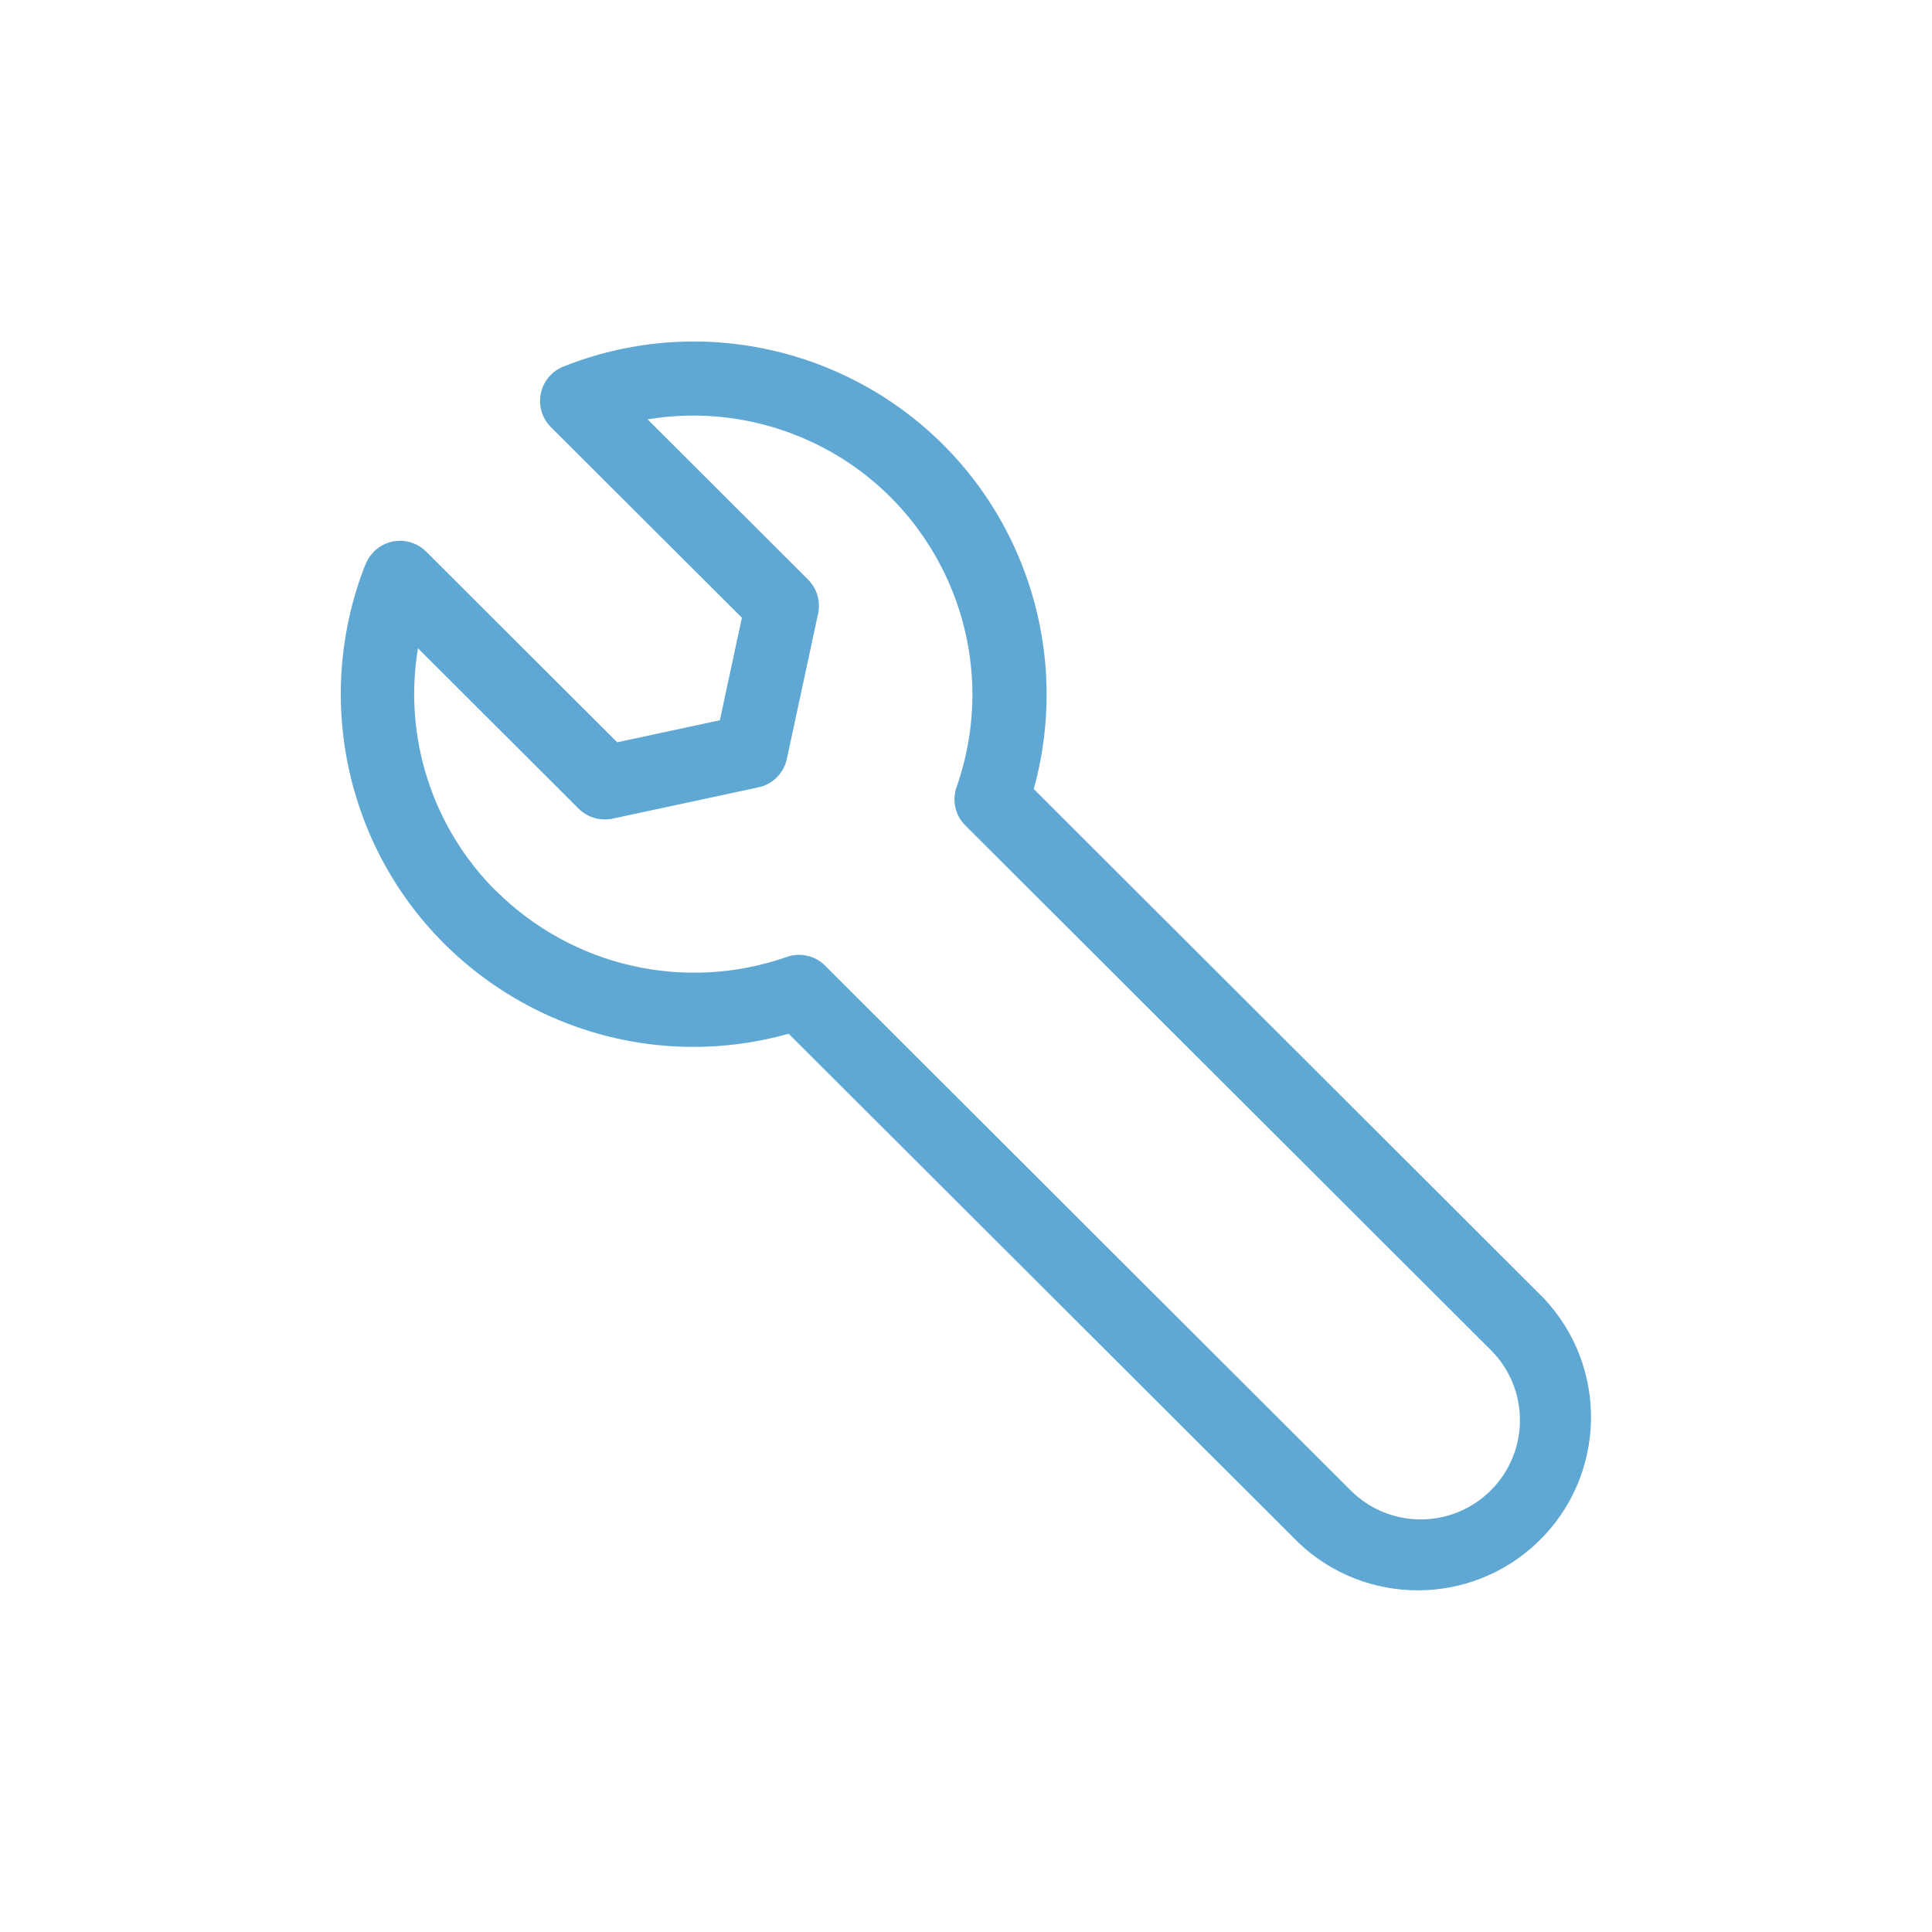 <?xml version="1.0" encoding="UTF-8"?><svg id="Calque_1" xmlns="http://www.w3.org/2000/svg" viewBox="0 0 150 150"><defs><style>.cls-1{fill:#5fa8d3;}</style></defs><path id="Tracé_332" class="cls-1" d="m28.39,43.8c.59-1.48,2.26-2.2,3.73-1.61.36.14.69.36.97.64l14.83,14.8,7.97-1.71,1.71-7.96-14.83-14.8c-1.12-1.12-1.12-2.94,0-4.06.28-.28.61-.5.97-.64,14.06-5.59,29.99,1.27,35.58,15.33,2.21,5.57,2.54,11.7.94,17.47l39.56,39.5c5.12,5.38,4.91,13.89-.47,19.01-5.2,4.94-13.36,4.94-18.55-.01l-39.57-39.5c-14.57,4.08-29.69-4.43-33.76-19-1.61-5.76-1.29-11.9.91-17.46Zm10.16,25.4c5.92,5.87,14.66,7.85,22.53,5.1,1.04-.37,2.21-.11,2.99.68l40.79,40.73c3.01,3.01,7.88,3.01,10.89,0,3.01-3.01,3.01-7.88,0-10.89l-40.8-40.73c-.79-.78-1.05-1.95-.68-2.99,3.96-11.29-1.98-23.65-13.27-27.61-3.44-1.21-7.12-1.53-10.72-.93l12.46,12.44c.69.69.98,1.68.78,2.63l-2.43,11.3c-.24,1.1-1.1,1.97-2.21,2.2l-11.32,2.43c-.95.2-1.95-.09-2.64-.78l-12.47-12.45c-1.15,6.89,1.11,13.91,6.05,18.84Z"/></svg>